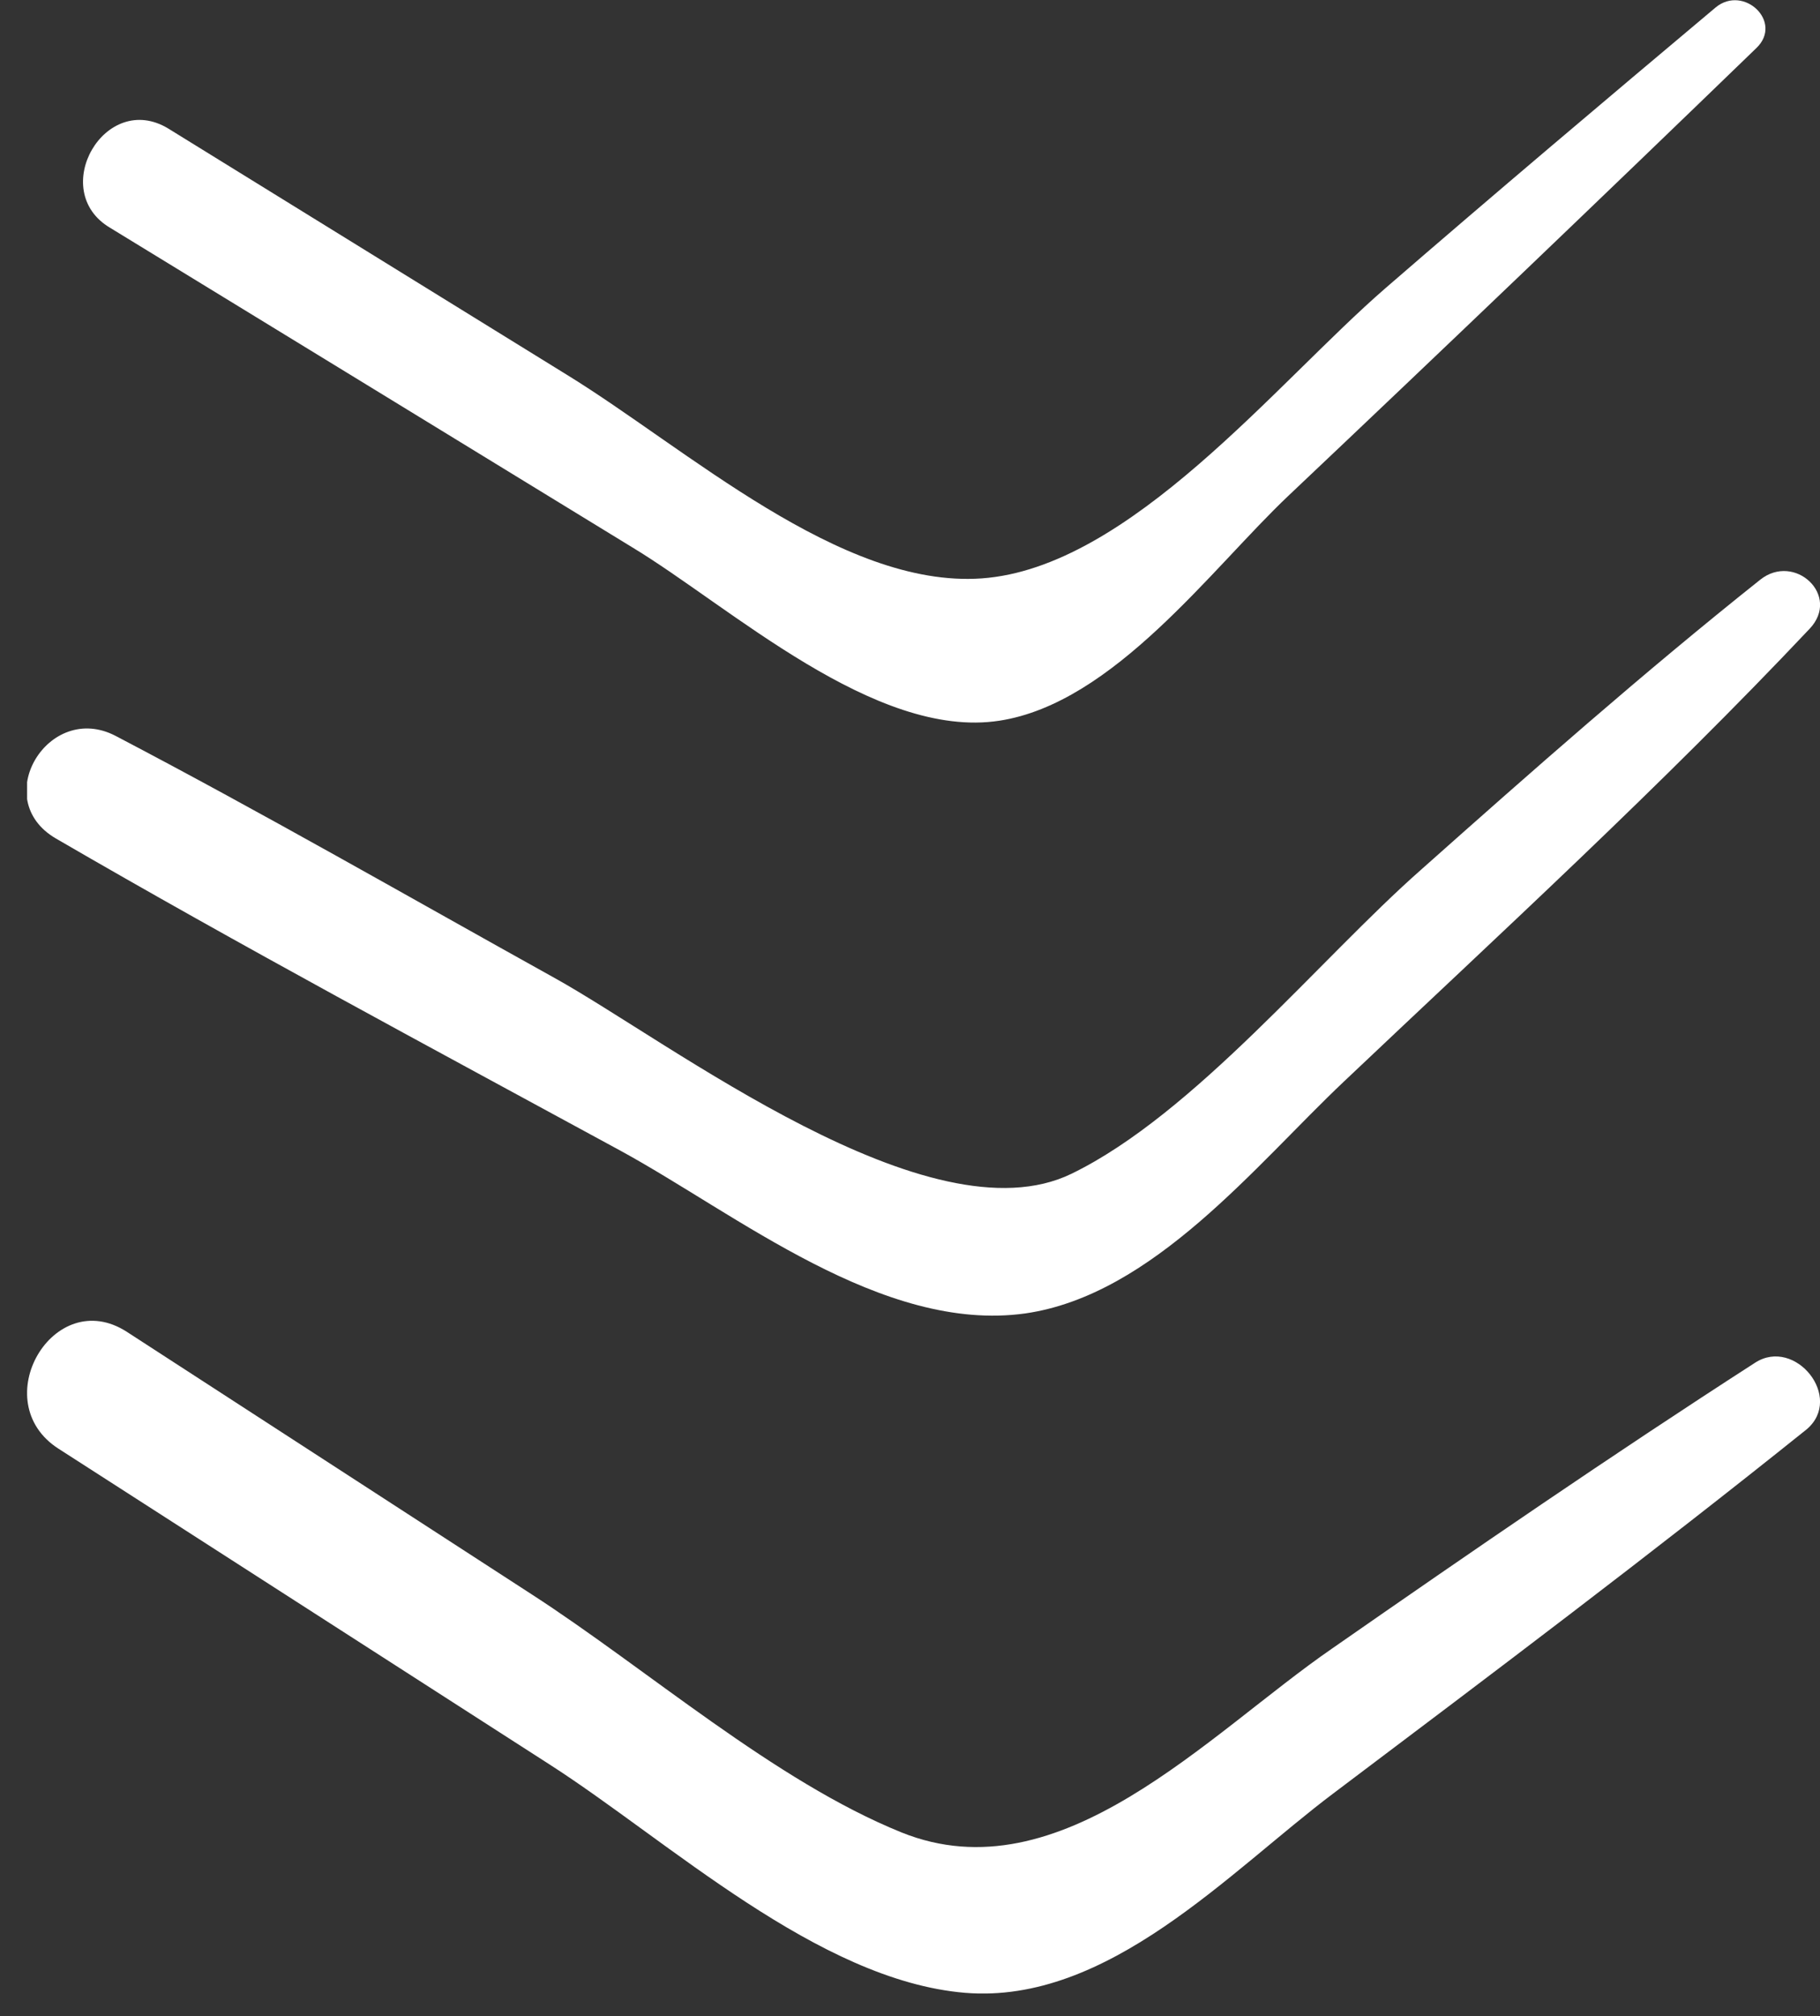 <svg xmlns="http://www.w3.org/2000/svg" width="65" height="72" viewBox="0 0 65 72" fill="none"><rect x="0" y="0" width="65" height="72" fill="#333333" stroke="none"/><g clip-path="url(#clip0_154_3413)"><path d="M46.012 17.707C51.6 12.421 57.173 7.09 62.731 1.713C63.695 0.783 62.278 -0.555 61.279 0.261C57.309 3.596 53.373 6.92 49.483 10.289C45.592 13.657 40.351 20.282 35.054 20.656C30.018 21.008 24.516 16.005 20.229 13.374L6.016 4.594C3.747 3.21 1.694 6.806 3.929 8.133C10.145 11.933 16.406 15.767 22.577 19.544C26.07 21.654 31.243 26.418 35.689 25.738C39.773 25.114 43.267 20.305 46.012 17.707Z" fill="white"></path><path d="M47.985 38.635C53.589 33.326 59.328 28.074 64.625 22.459C65.76 21.268 64.092 19.726 62.867 20.701C58.704 24.014 54.745 27.507 50.753 31.058C47.134 34.245 42.654 39.78 38.275 41.913C33.205 44.386 23.938 37.217 19.809 34.926C14.602 32.033 9.418 29.05 4.133 26.282C1.728 25.023 -0.405 28.551 2 29.946C8.636 33.803 15.43 37.432 22.145 41.085C26.308 43.353 31.515 47.618 36.619 46.904C41.179 46.246 44.843 41.607 47.985 38.635Z" fill="white"></path><path d="M47.622 64.043C53.294 59.767 58.965 55.502 64.523 51.044C65.862 49.909 64.115 47.743 62.686 48.662C57.581 51.951 52.579 55.388 47.577 58.87C43.13 61.933 37.879 67.729 32.196 65.438C27.658 63.601 23.121 59.608 18.981 56.931L4.53 47.561C1.91 45.871 -0.529 50.057 2.091 51.736L19.627 63.011C23.87 65.733 29.212 70.724 34.464 71.166C39.58 71.586 43.913 66.833 47.622 64.043Z" fill="white"></path></g><defs><clipPath id="clip0_154_3413"><rect width="71.189" height="64.032" fill="white" transform="translate(65) rotate(90)"></rect></clipPath></defs></svg>